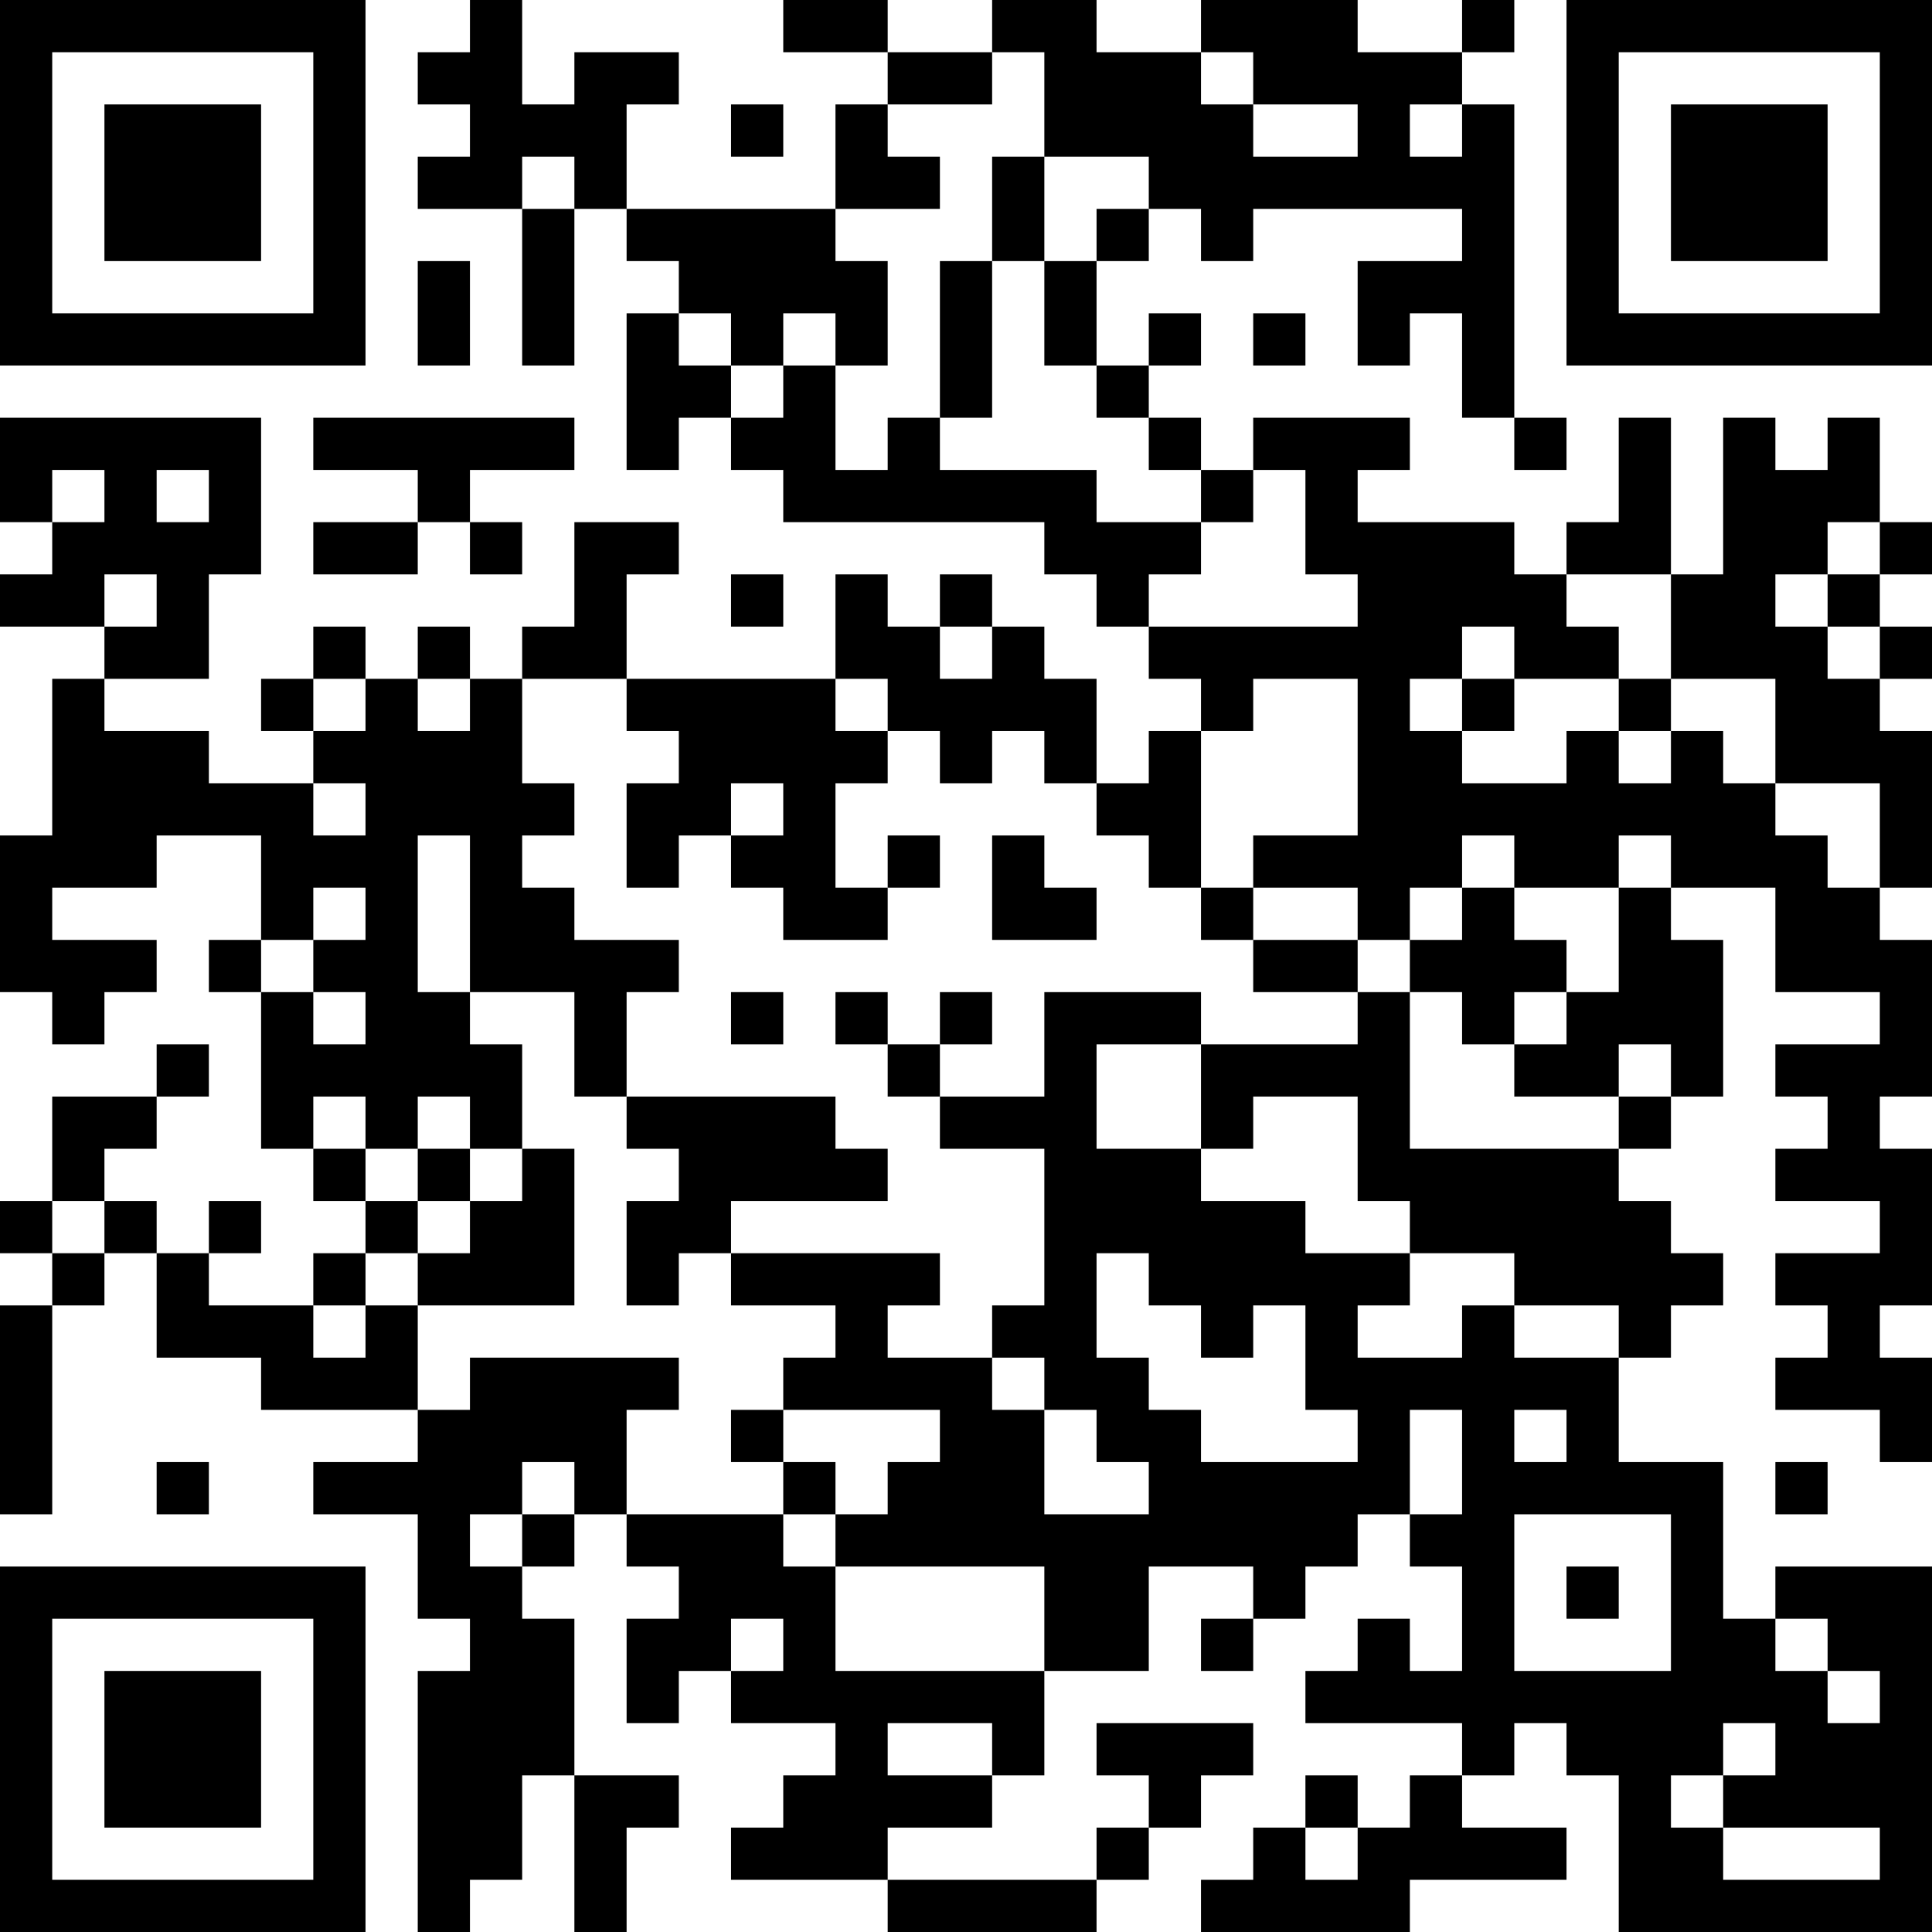 <?xml version="1.0" encoding="UTF-8"?>
<svg xmlns="http://www.w3.org/2000/svg" version="1.1" width="400" height="400" viewBox="0 0 400 400"><rect x="0" y="0" width="400" height="400" fill="#ffffff"/><g transform="scale(10.811)"><g transform="translate(0,0)"><path fill-rule="evenodd" d="M9 0L9 1L8 1L8 2L9 2L9 3L8 3L8 4L10 4L10 7L11 7L11 4L12 4L12 5L13 5L13 6L12 6L12 9L13 9L13 8L14 8L14 9L15 9L15 10L20 10L20 11L21 11L21 12L22 12L22 13L23 13L23 14L22 14L22 15L21 15L21 13L20 13L20 12L19 12L19 11L18 11L18 12L17 12L17 11L16 11L16 13L12 13L12 11L13 11L13 10L11 10L11 12L10 12L10 13L9 13L9 12L8 12L8 13L7 13L7 12L6 12L6 13L5 13L5 14L6 14L6 15L4 15L4 14L2 14L2 13L4 13L4 11L5 11L5 8L0 8L0 10L1 10L1 11L0 11L0 12L2 12L2 13L1 13L1 16L0 16L0 19L1 19L1 20L2 20L2 19L3 19L3 18L1 18L1 17L3 17L3 16L5 16L5 18L4 18L4 19L5 19L5 22L6 22L6 23L7 23L7 24L6 24L6 25L4 25L4 24L5 24L5 23L4 23L4 24L3 24L3 23L2 23L2 22L3 22L3 21L4 21L4 20L3 20L3 21L1 21L1 23L0 23L0 24L1 24L1 25L0 25L0 29L1 29L1 25L2 25L2 24L3 24L3 26L5 26L5 27L8 27L8 28L6 28L6 29L8 29L8 31L9 31L9 32L8 32L8 37L9 37L9 36L10 36L10 34L11 34L11 37L12 37L12 35L13 35L13 34L11 34L11 31L10 31L10 30L11 30L11 29L12 29L12 30L13 30L13 31L12 31L12 33L13 33L13 32L14 32L14 33L16 33L16 34L15 34L15 35L14 35L14 36L17 36L17 37L21 37L21 36L22 36L22 35L23 35L23 34L24 34L24 33L21 33L21 34L22 34L22 35L21 35L21 36L17 36L17 35L19 35L19 34L20 34L20 32L22 32L22 30L24 30L24 31L23 31L23 32L24 32L24 31L25 31L25 30L26 30L26 29L27 29L27 30L28 30L28 32L27 32L27 31L26 31L26 32L25 32L25 33L28 33L28 34L27 34L27 35L26 35L26 34L25 34L25 35L24 35L24 36L23 36L23 37L27 37L27 36L30 36L30 35L28 35L28 34L29 34L29 33L30 33L30 34L31 34L31 37L37 37L37 30L34 30L34 31L33 31L33 28L31 28L31 26L32 26L32 25L33 25L33 24L32 24L32 23L31 23L31 22L32 22L32 21L33 21L33 18L32 18L32 17L34 17L34 19L36 19L36 20L34 20L34 21L35 21L35 22L34 22L34 23L36 23L36 24L34 24L34 25L35 25L35 26L34 26L34 27L36 27L36 28L37 28L37 26L36 26L36 25L37 25L37 22L36 22L36 21L37 21L37 18L36 18L36 17L37 17L37 14L36 14L36 13L37 13L37 12L36 12L36 11L37 11L37 10L36 10L36 8L35 8L35 9L34 9L34 8L33 8L33 11L32 11L32 8L31 8L31 10L30 10L30 11L29 11L29 10L26 10L26 9L27 9L27 8L24 8L24 9L23 9L23 8L22 8L22 7L23 7L23 6L22 6L22 7L21 7L21 5L22 5L22 4L23 4L23 5L24 5L24 4L28 4L28 5L26 5L26 7L27 7L27 6L28 6L28 8L29 8L29 9L30 9L30 8L29 8L29 2L28 2L28 1L29 1L29 0L28 0L28 1L26 1L26 0L23 0L23 1L21 1L21 0L19 0L19 1L17 1L17 0L15 0L15 1L17 1L17 2L16 2L16 4L12 4L12 2L13 2L13 1L11 1L11 2L10 2L10 0ZM19 1L19 2L17 2L17 3L18 3L18 4L16 4L16 5L17 5L17 7L16 7L16 6L15 6L15 7L14 7L14 6L13 6L13 7L14 7L14 8L15 8L15 7L16 7L16 9L17 9L17 8L18 8L18 9L21 9L21 10L23 10L23 11L22 11L22 12L26 12L26 11L25 11L25 9L24 9L24 10L23 10L23 9L22 9L22 8L21 8L21 7L20 7L20 5L21 5L21 4L22 4L22 3L20 3L20 1ZM23 1L23 2L24 2L24 3L26 3L26 2L24 2L24 1ZM14 2L14 3L15 3L15 2ZM27 2L27 3L28 3L28 2ZM10 3L10 4L11 4L11 3ZM19 3L19 5L18 5L18 8L19 8L19 5L20 5L20 3ZM8 5L8 7L9 7L9 5ZM24 6L24 7L25 7L25 6ZM6 8L6 9L8 9L8 10L6 10L6 11L8 11L8 10L9 10L9 11L10 11L10 10L9 10L9 9L11 9L11 8ZM1 9L1 10L2 10L2 9ZM3 9L3 10L4 10L4 9ZM35 10L35 11L34 11L34 12L35 12L35 13L36 13L36 12L35 12L35 11L36 11L36 10ZM2 11L2 12L3 12L3 11ZM14 11L14 12L15 12L15 11ZM30 11L30 12L31 12L31 13L29 13L29 12L28 12L28 13L27 13L27 14L28 14L28 15L30 15L30 14L31 14L31 15L32 15L32 14L33 14L33 15L34 15L34 16L35 16L35 17L36 17L36 15L34 15L34 13L32 13L32 11ZM18 12L18 13L19 13L19 12ZM6 13L6 14L7 14L7 13ZM8 13L8 14L9 14L9 13ZM10 13L10 15L11 15L11 16L10 16L10 17L11 17L11 18L13 18L13 19L12 19L12 21L11 21L11 19L9 19L9 16L8 16L8 19L9 19L9 20L10 20L10 22L9 22L9 21L8 21L8 22L7 22L7 21L6 21L6 22L7 22L7 23L8 23L8 24L7 24L7 25L6 25L6 26L7 26L7 25L8 25L8 27L9 27L9 26L13 26L13 27L12 27L12 29L15 29L15 30L16 30L16 32L20 32L20 30L16 30L16 29L17 29L17 28L18 28L18 27L15 27L15 26L16 26L16 25L14 25L14 24L18 24L18 25L17 25L17 26L19 26L19 27L20 27L20 29L22 29L22 28L21 28L21 27L20 27L20 26L19 26L19 25L20 25L20 22L18 22L18 21L20 21L20 19L23 19L23 20L21 20L21 22L23 22L23 23L25 23L25 24L27 24L27 25L26 25L26 26L28 26L28 25L29 25L29 26L31 26L31 25L29 25L29 24L27 24L27 23L26 23L26 21L24 21L24 22L23 22L23 20L26 20L26 19L27 19L27 22L31 22L31 21L32 21L32 20L31 20L31 21L29 21L29 20L30 20L30 19L31 19L31 17L32 17L32 16L31 16L31 17L29 17L29 16L28 16L28 17L27 17L27 18L26 18L26 17L24 17L24 16L26 16L26 13L24 13L24 14L23 14L23 17L22 17L22 16L21 16L21 15L20 15L20 14L19 14L19 15L18 15L18 14L17 14L17 13L16 13L16 14L17 14L17 15L16 15L16 17L17 17L17 18L15 18L15 17L14 17L14 16L15 16L15 15L14 15L14 16L13 16L13 17L12 17L12 15L13 15L13 14L12 14L12 13ZM28 13L28 14L29 14L29 13ZM31 13L31 14L32 14L32 13ZM6 15L6 16L7 16L7 15ZM17 16L17 17L18 17L18 16ZM19 16L19 18L21 18L21 17L20 17L20 16ZM6 17L6 18L5 18L5 19L6 19L6 20L7 20L7 19L6 19L6 18L7 18L7 17ZM23 17L23 18L24 18L24 19L26 19L26 18L24 18L24 17ZM28 17L28 18L27 18L27 19L28 19L28 20L29 20L29 19L30 19L30 18L29 18L29 17ZM14 19L14 20L15 20L15 19ZM16 19L16 20L17 20L17 21L18 21L18 20L19 20L19 19L18 19L18 20L17 20L17 19ZM12 21L12 22L13 22L13 23L12 23L12 25L13 25L13 24L14 24L14 23L17 23L17 22L16 22L16 21ZM8 22L8 23L9 23L9 24L8 24L8 25L11 25L11 22L10 22L10 23L9 23L9 22ZM1 23L1 24L2 24L2 23ZM21 24L21 26L22 26L22 27L23 27L23 28L26 28L26 27L25 27L25 25L24 25L24 26L23 26L23 25L22 25L22 24ZM14 27L14 28L15 28L15 29L16 29L16 28L15 28L15 27ZM27 27L27 29L28 29L28 27ZM29 27L29 28L30 28L30 27ZM3 28L3 29L4 29L4 28ZM10 28L10 29L9 29L9 30L10 30L10 29L11 29L11 28ZM34 28L34 29L35 29L35 28ZM29 29L29 32L32 32L32 29ZM30 30L30 31L31 31L31 30ZM14 31L14 32L15 32L15 31ZM34 31L34 32L35 32L35 33L36 33L36 32L35 32L35 31ZM17 33L17 34L19 34L19 33ZM33 33L33 34L32 34L32 35L33 35L33 36L36 36L36 35L33 35L33 34L34 34L34 33ZM25 35L25 36L26 36L26 35ZM0 0L0 7L7 7L7 0ZM1 1L1 6L6 6L6 1ZM2 2L2 5L5 5L5 2ZM30 0L30 7L37 7L37 0ZM31 1L31 6L36 6L36 1ZM32 2L32 5L35 5L35 2ZM0 30L0 37L7 37L7 30ZM1 31L1 36L6 36L6 31ZM2 32L2 35L5 35L5 32Z" fill="#000000"/></g></g></svg>
